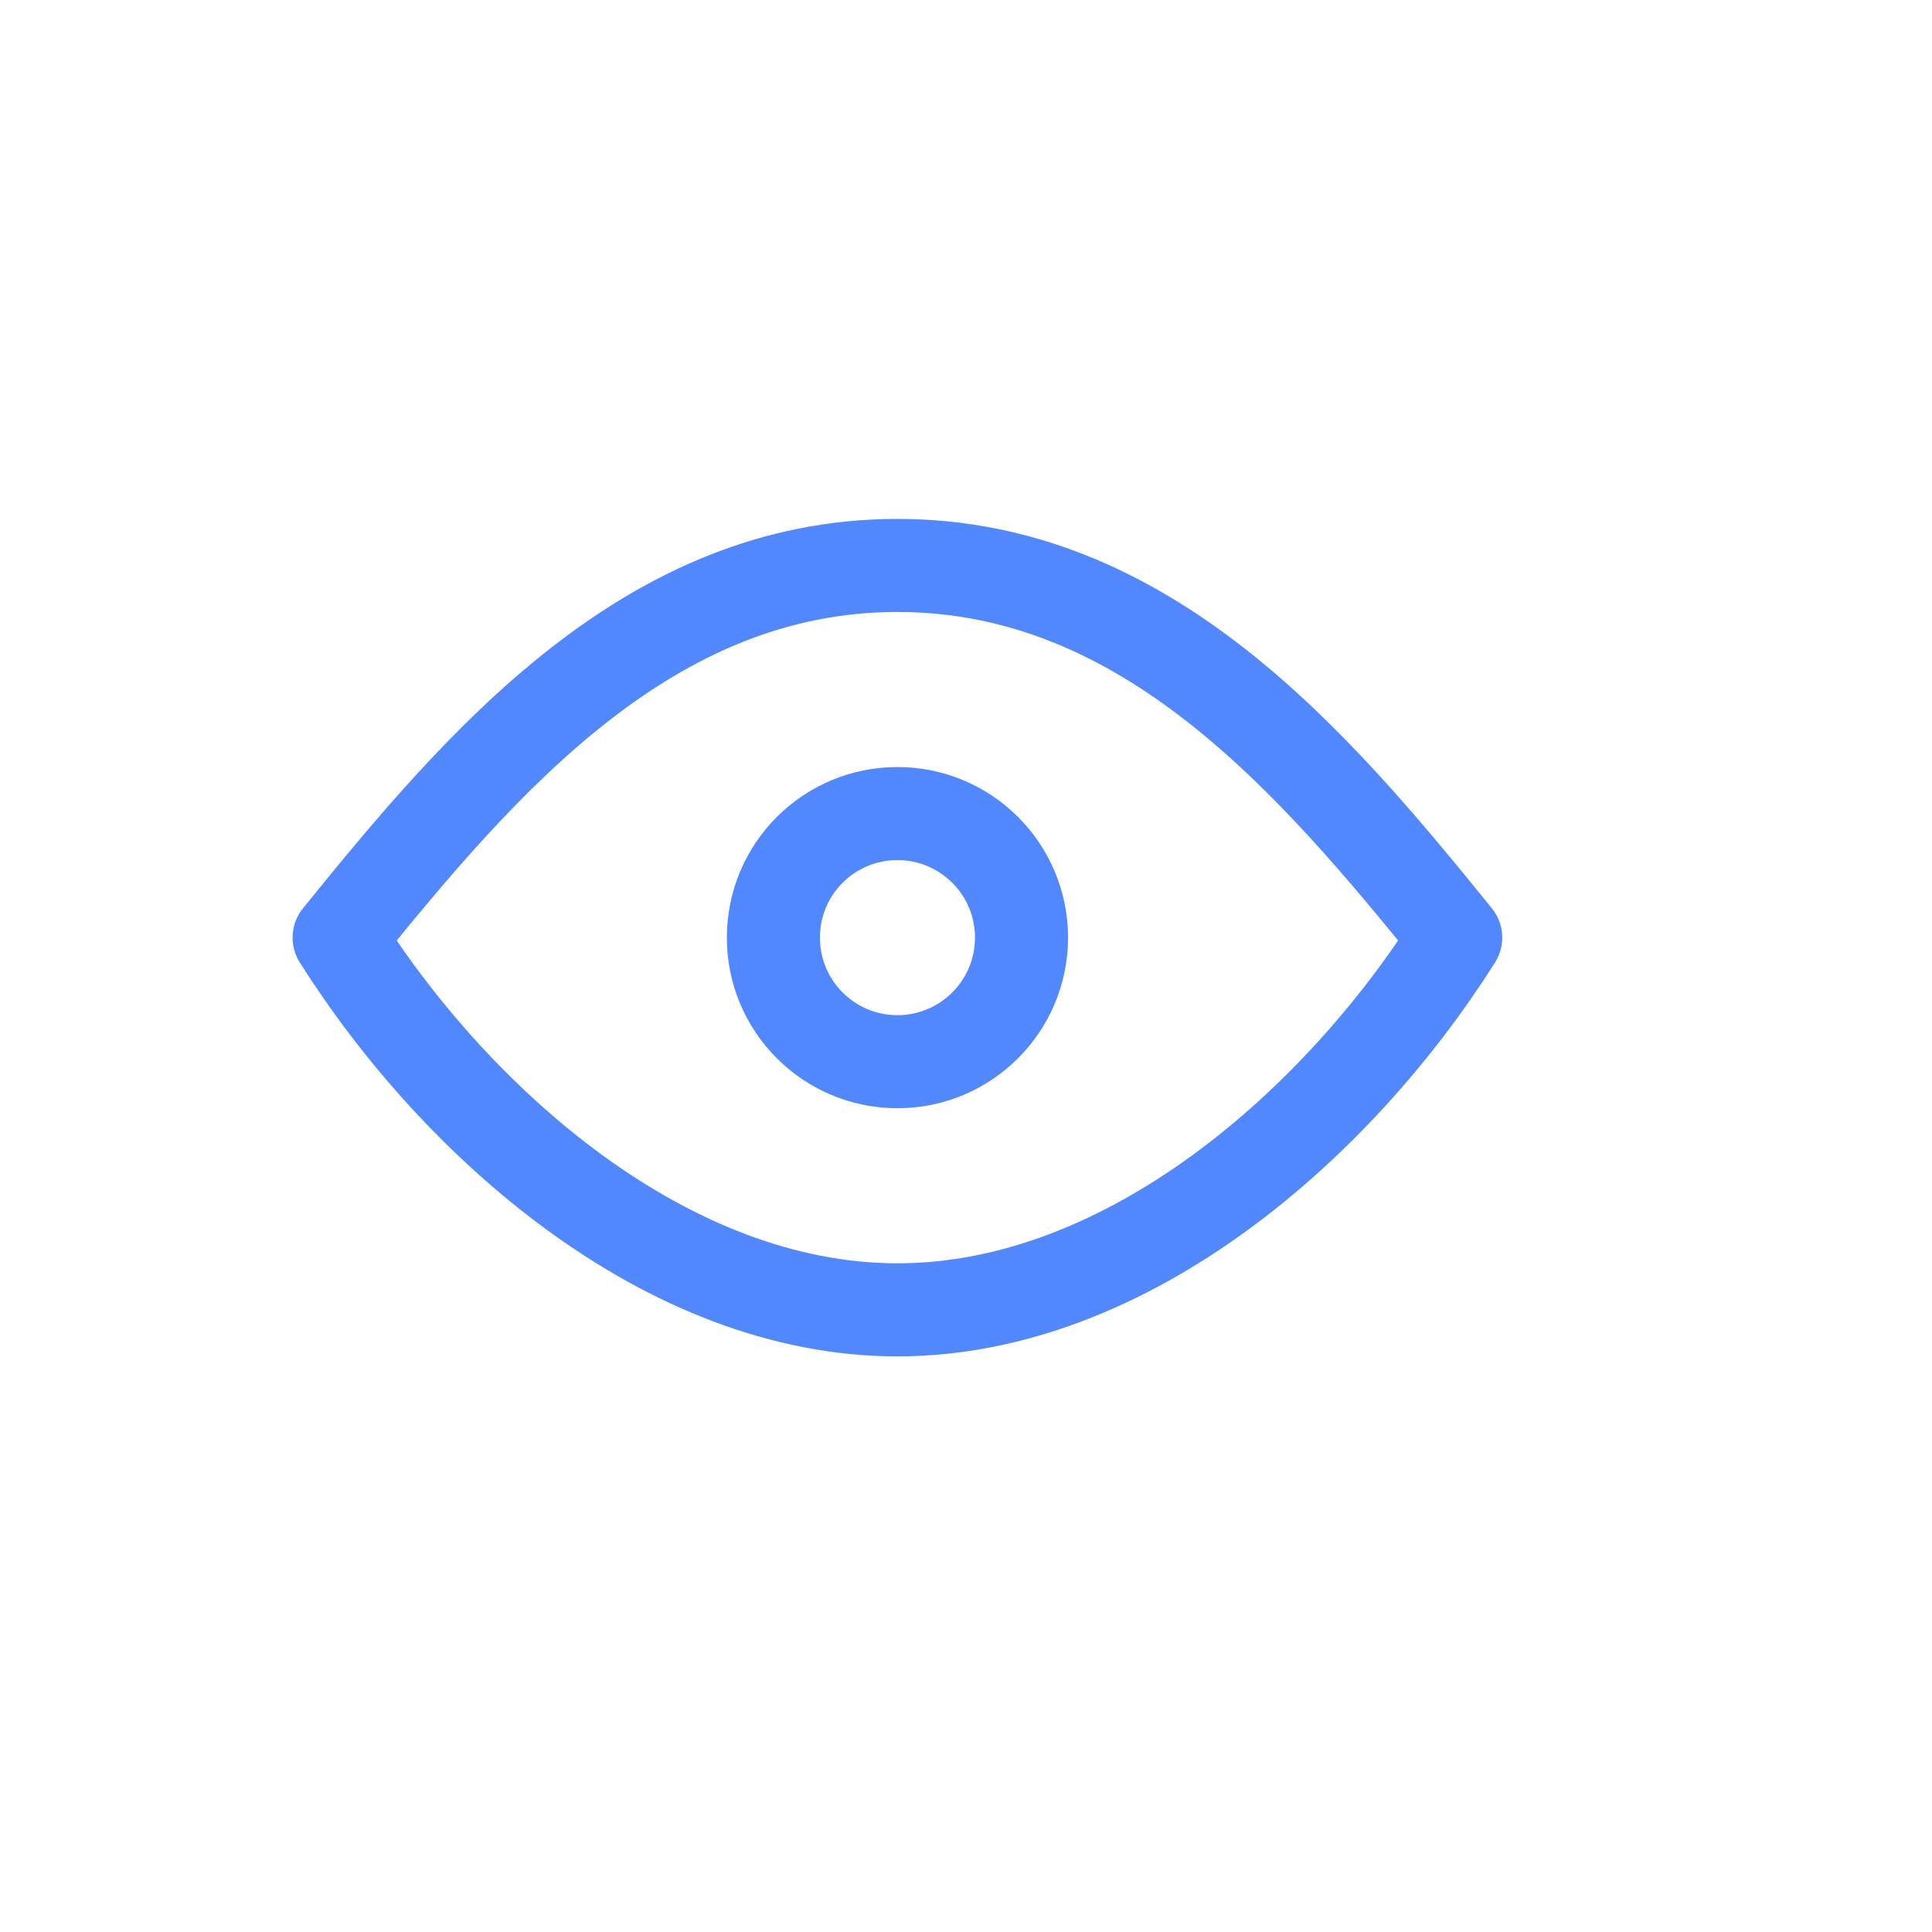 <svg width="30" height="30" viewBox="0 0 30 30" fill="none" xmlns="http://www.w3.org/2000/svg">
<path d="M13.935 16.486C14.999 16.486 15.862 15.623 15.862 14.559C15.862 13.495 14.999 12.633 13.935 12.633C12.871 12.633 12.009 13.495 12.009 14.559C12.009 15.623 12.871 16.486 13.935 16.486Z" stroke="#5188FF" stroke-width="1.445" stroke-linecap="round" stroke-linejoin="round"/>
<path d="M22.604 14.559C20.785 17.44 17.517 20.339 13.935 20.339C10.353 20.339 7.085 17.44 5.266 14.559C7.48 11.822 10.074 8.78 13.935 8.78C17.796 8.78 20.39 11.822 22.604 14.559Z" stroke="#5188FF" stroke-width="1.445" stroke-linecap="round" stroke-linejoin="round"/>
</svg>
